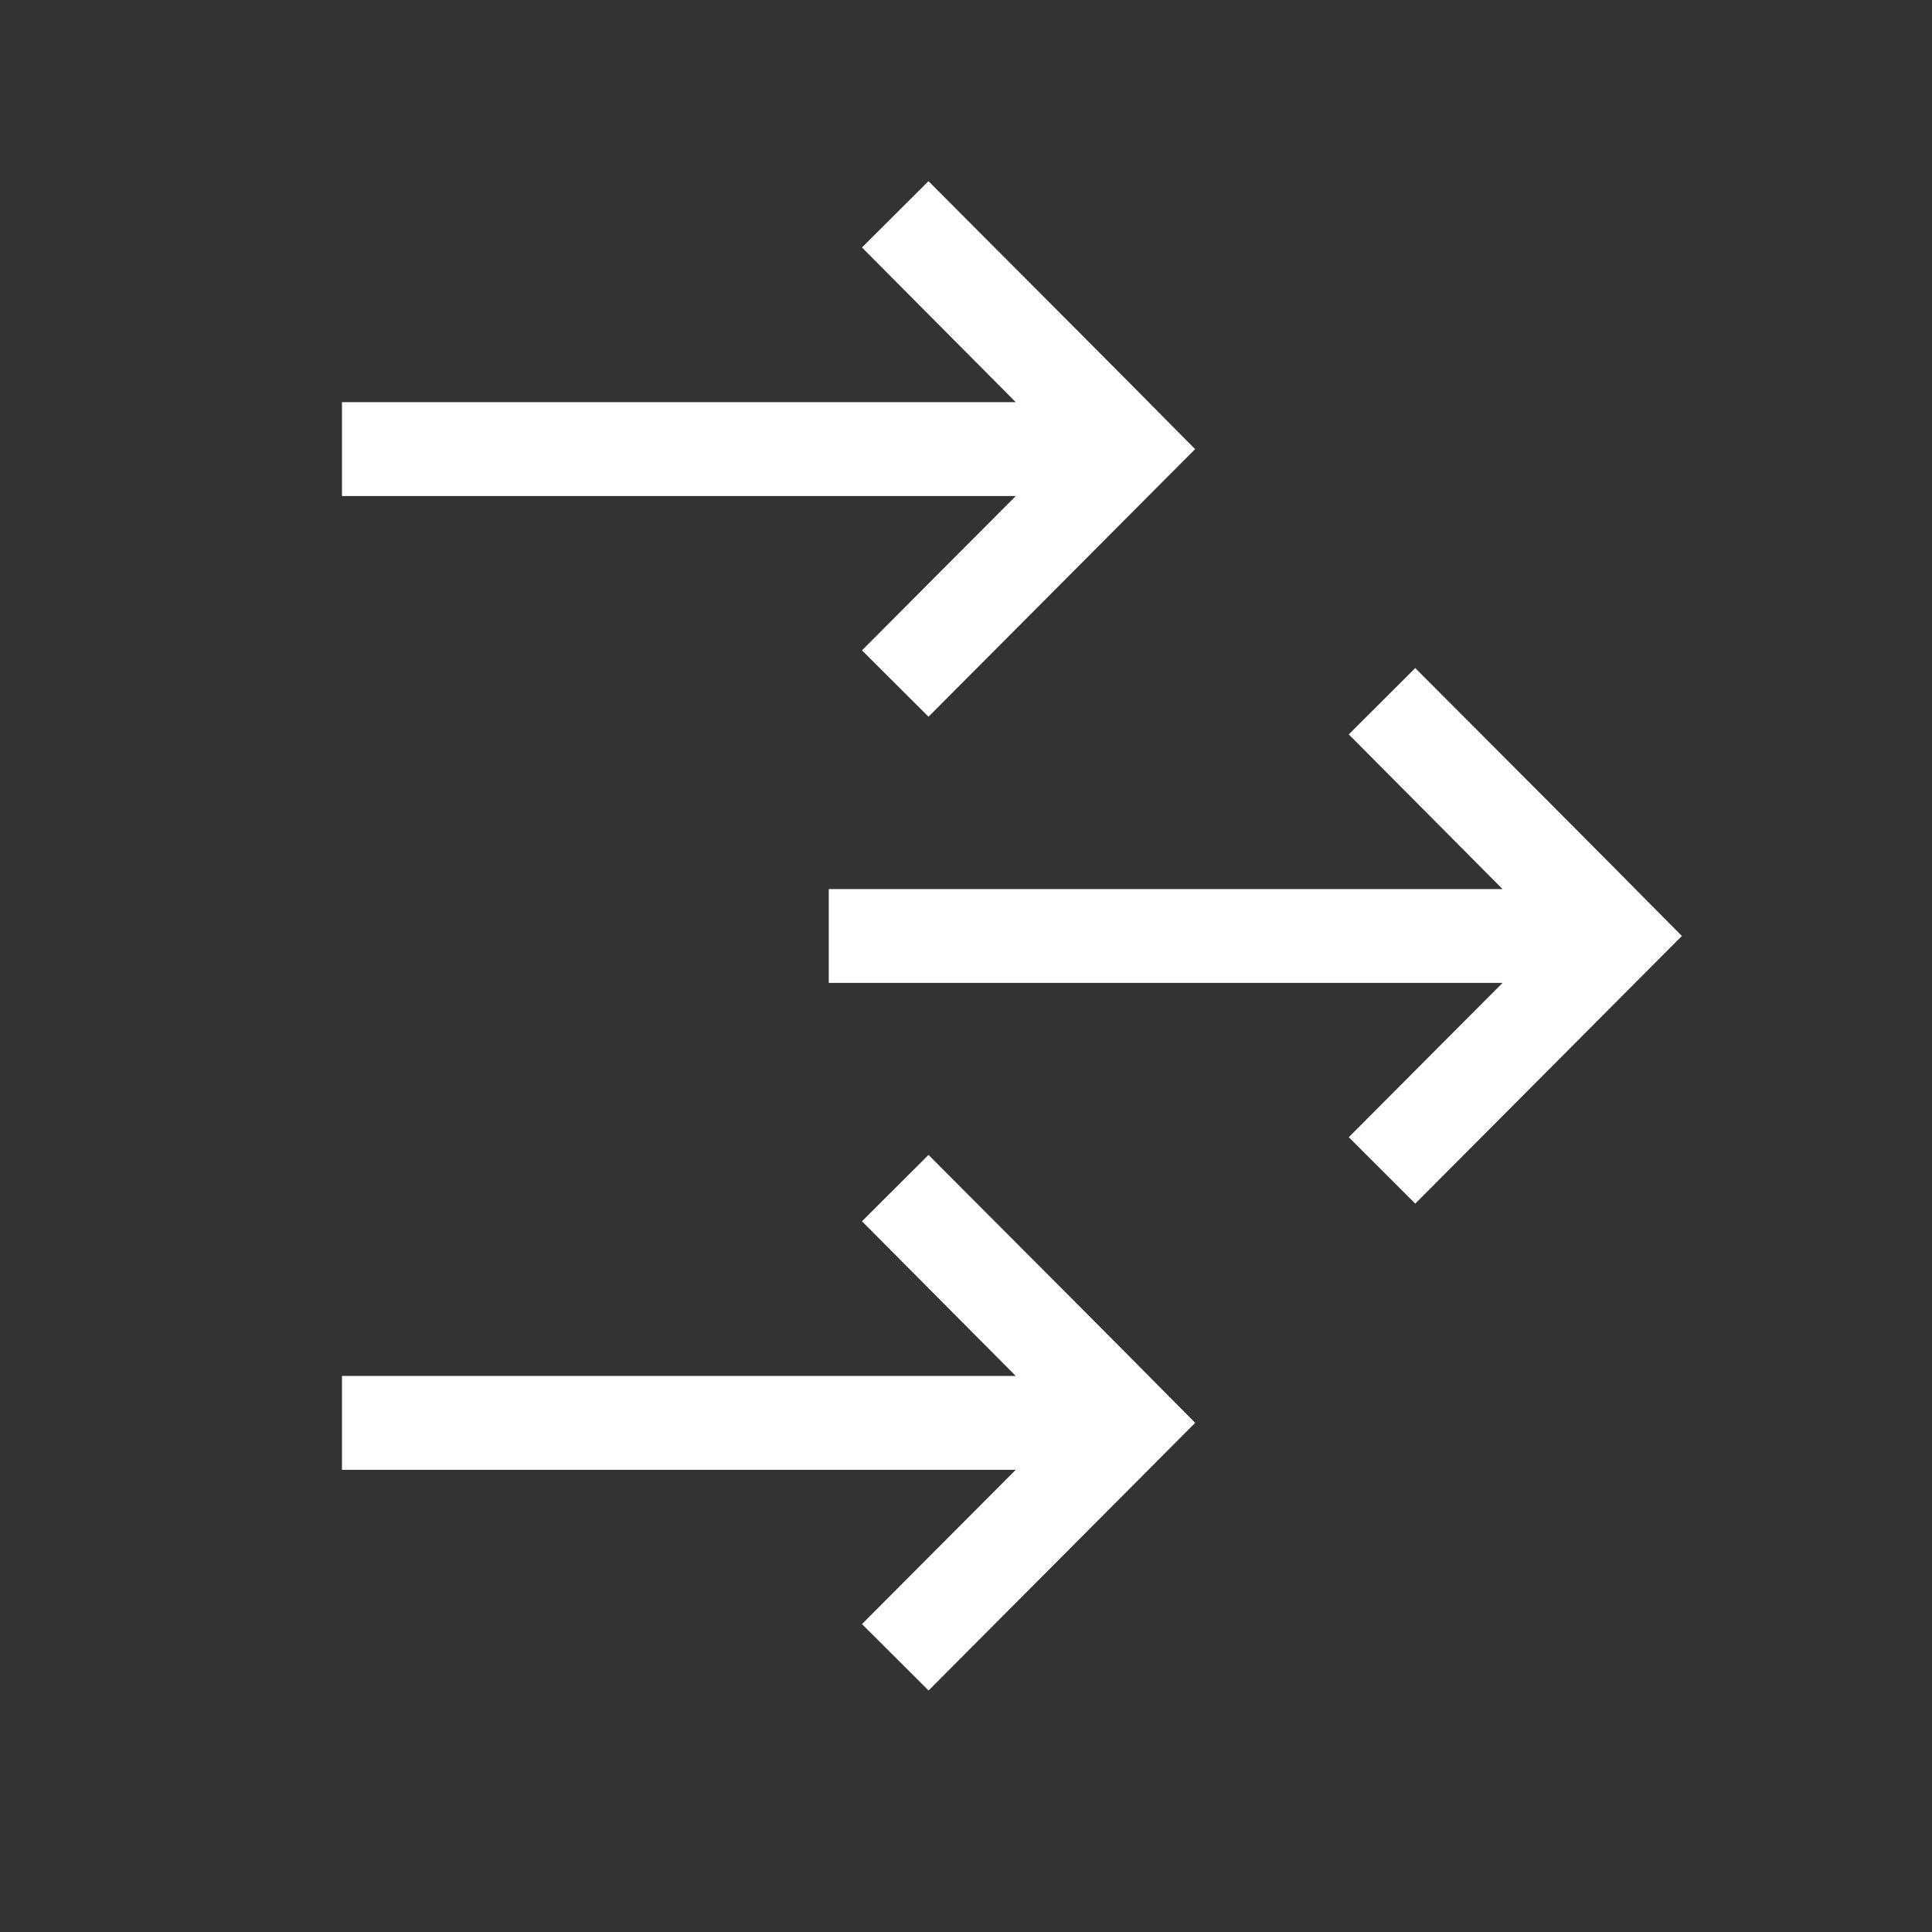 <svg xmlns="http://www.w3.org/2000/svg" width="32" height="32" fill="none"><rect width="100%" height="100%" fill="#333333" stroke="none"/><g fill="#fff" clip-path="url(#a)"><path d="m23.441 11.065-1.101 1.099 2.547 2.562h-11.16v1.554h11.16l-2.547 2.556 1.101 1.1 4.416-4.433c-1.466-1.485-2.943-2.96-4.416-4.438ZM15.379 3l-1.102 1.099 2.547 2.562H5.664v1.555h11.16l-2.547 2.556 1.102 1.099 4.416-4.432C18.328 5.953 16.85 4.479 15.378 3Zm0 16.129-1.102 1.099 2.547 2.562H5.664v1.555h11.16L14.277 26.9 15.38 28l4.416-4.433c-1.467-1.485-2.944-2.96-4.417-4.438Z"/></g><defs><clipPath id="a"><path fill="#fff" d="M0 .003h32v32H0z"/></clipPath></defs></svg>
